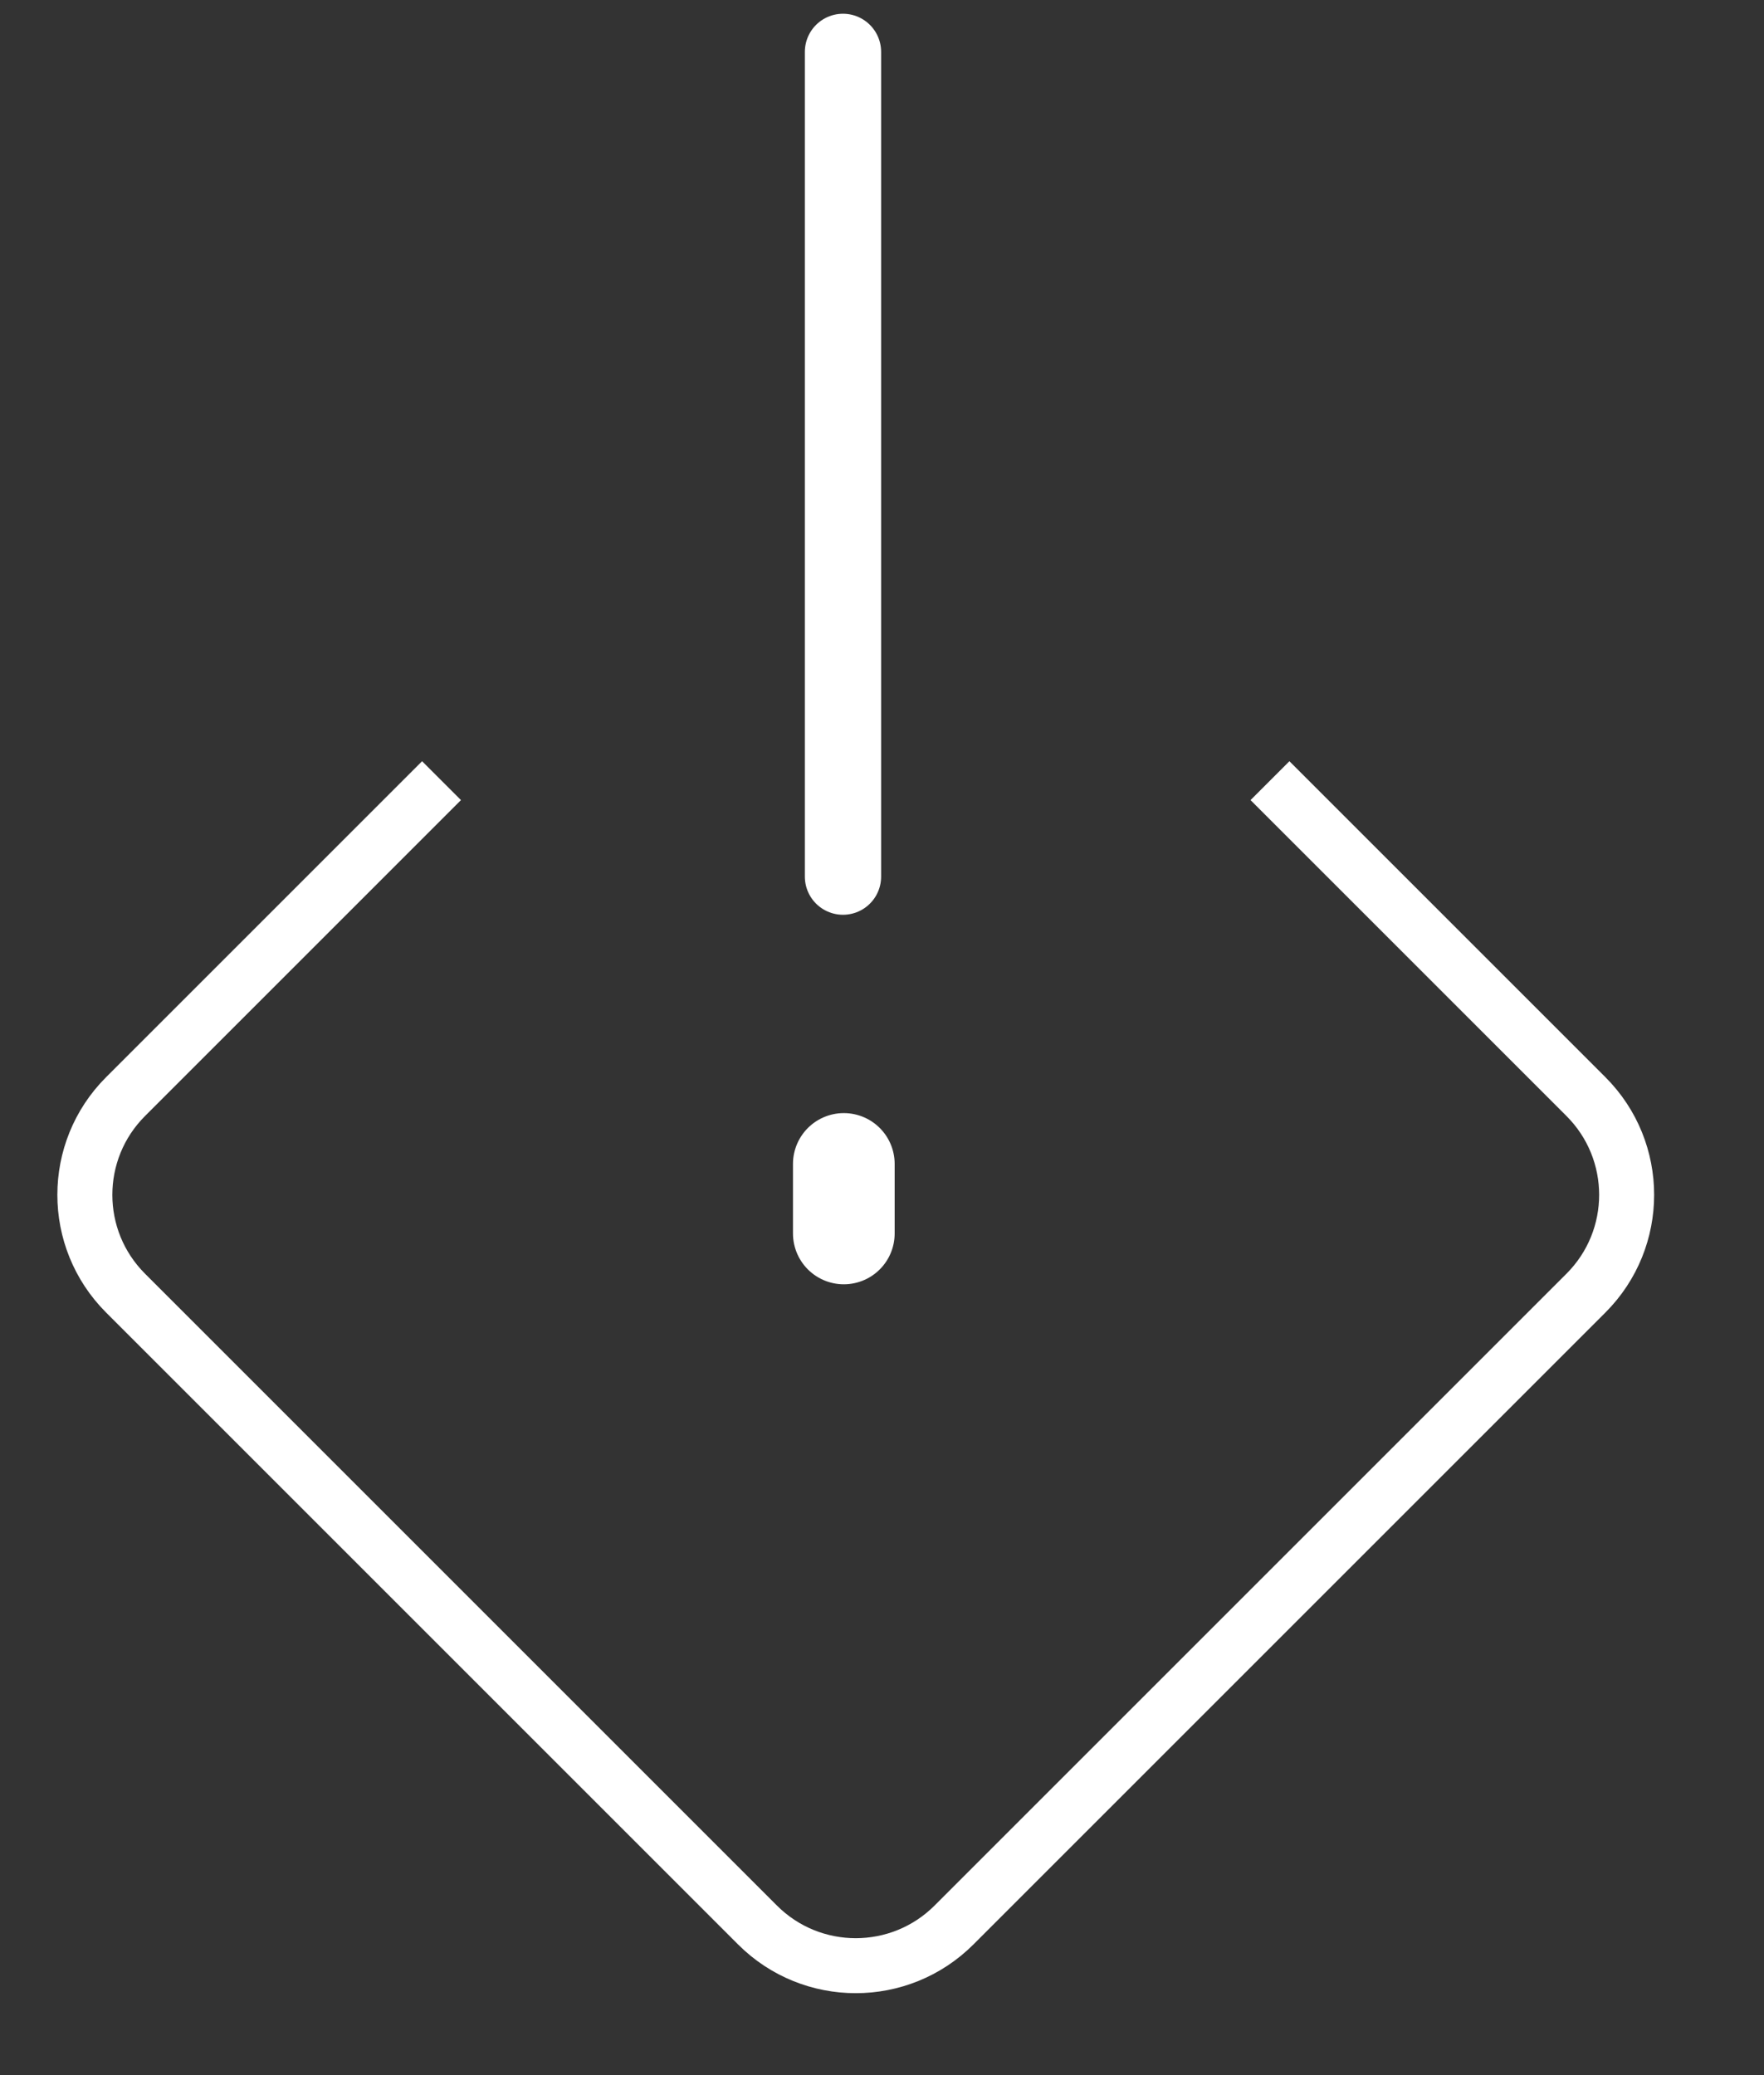 <svg width="17" height="20" viewBox="0 0 17 20" fill="none" xmlns="http://www.w3.org/2000/svg">
<rect x="0" y="0" width="17" height="20" fill="#333333" stroke="none"/>
<path d="M8.124 0.5L8.124 8.449" stroke="white" stroke-width="0.735" stroke-linecap="round"/>
<path d="M8.132 11.218L8.132 11.888" stroke="white" stroke-width="0.98" stroke-linecap="round"/>
<path d="M12.239 7.524L15.284 10.569C15.807 11.092 15.807 11.94 15.284 12.463L9.194 18.553C8.671 19.076 7.823 19.076 7.3 18.553L1.21 12.463C0.687 11.94 0.687 11.092 1.21 10.569L4.255 7.524" stroke="white" stroke-width="0.53"/>
</svg>
